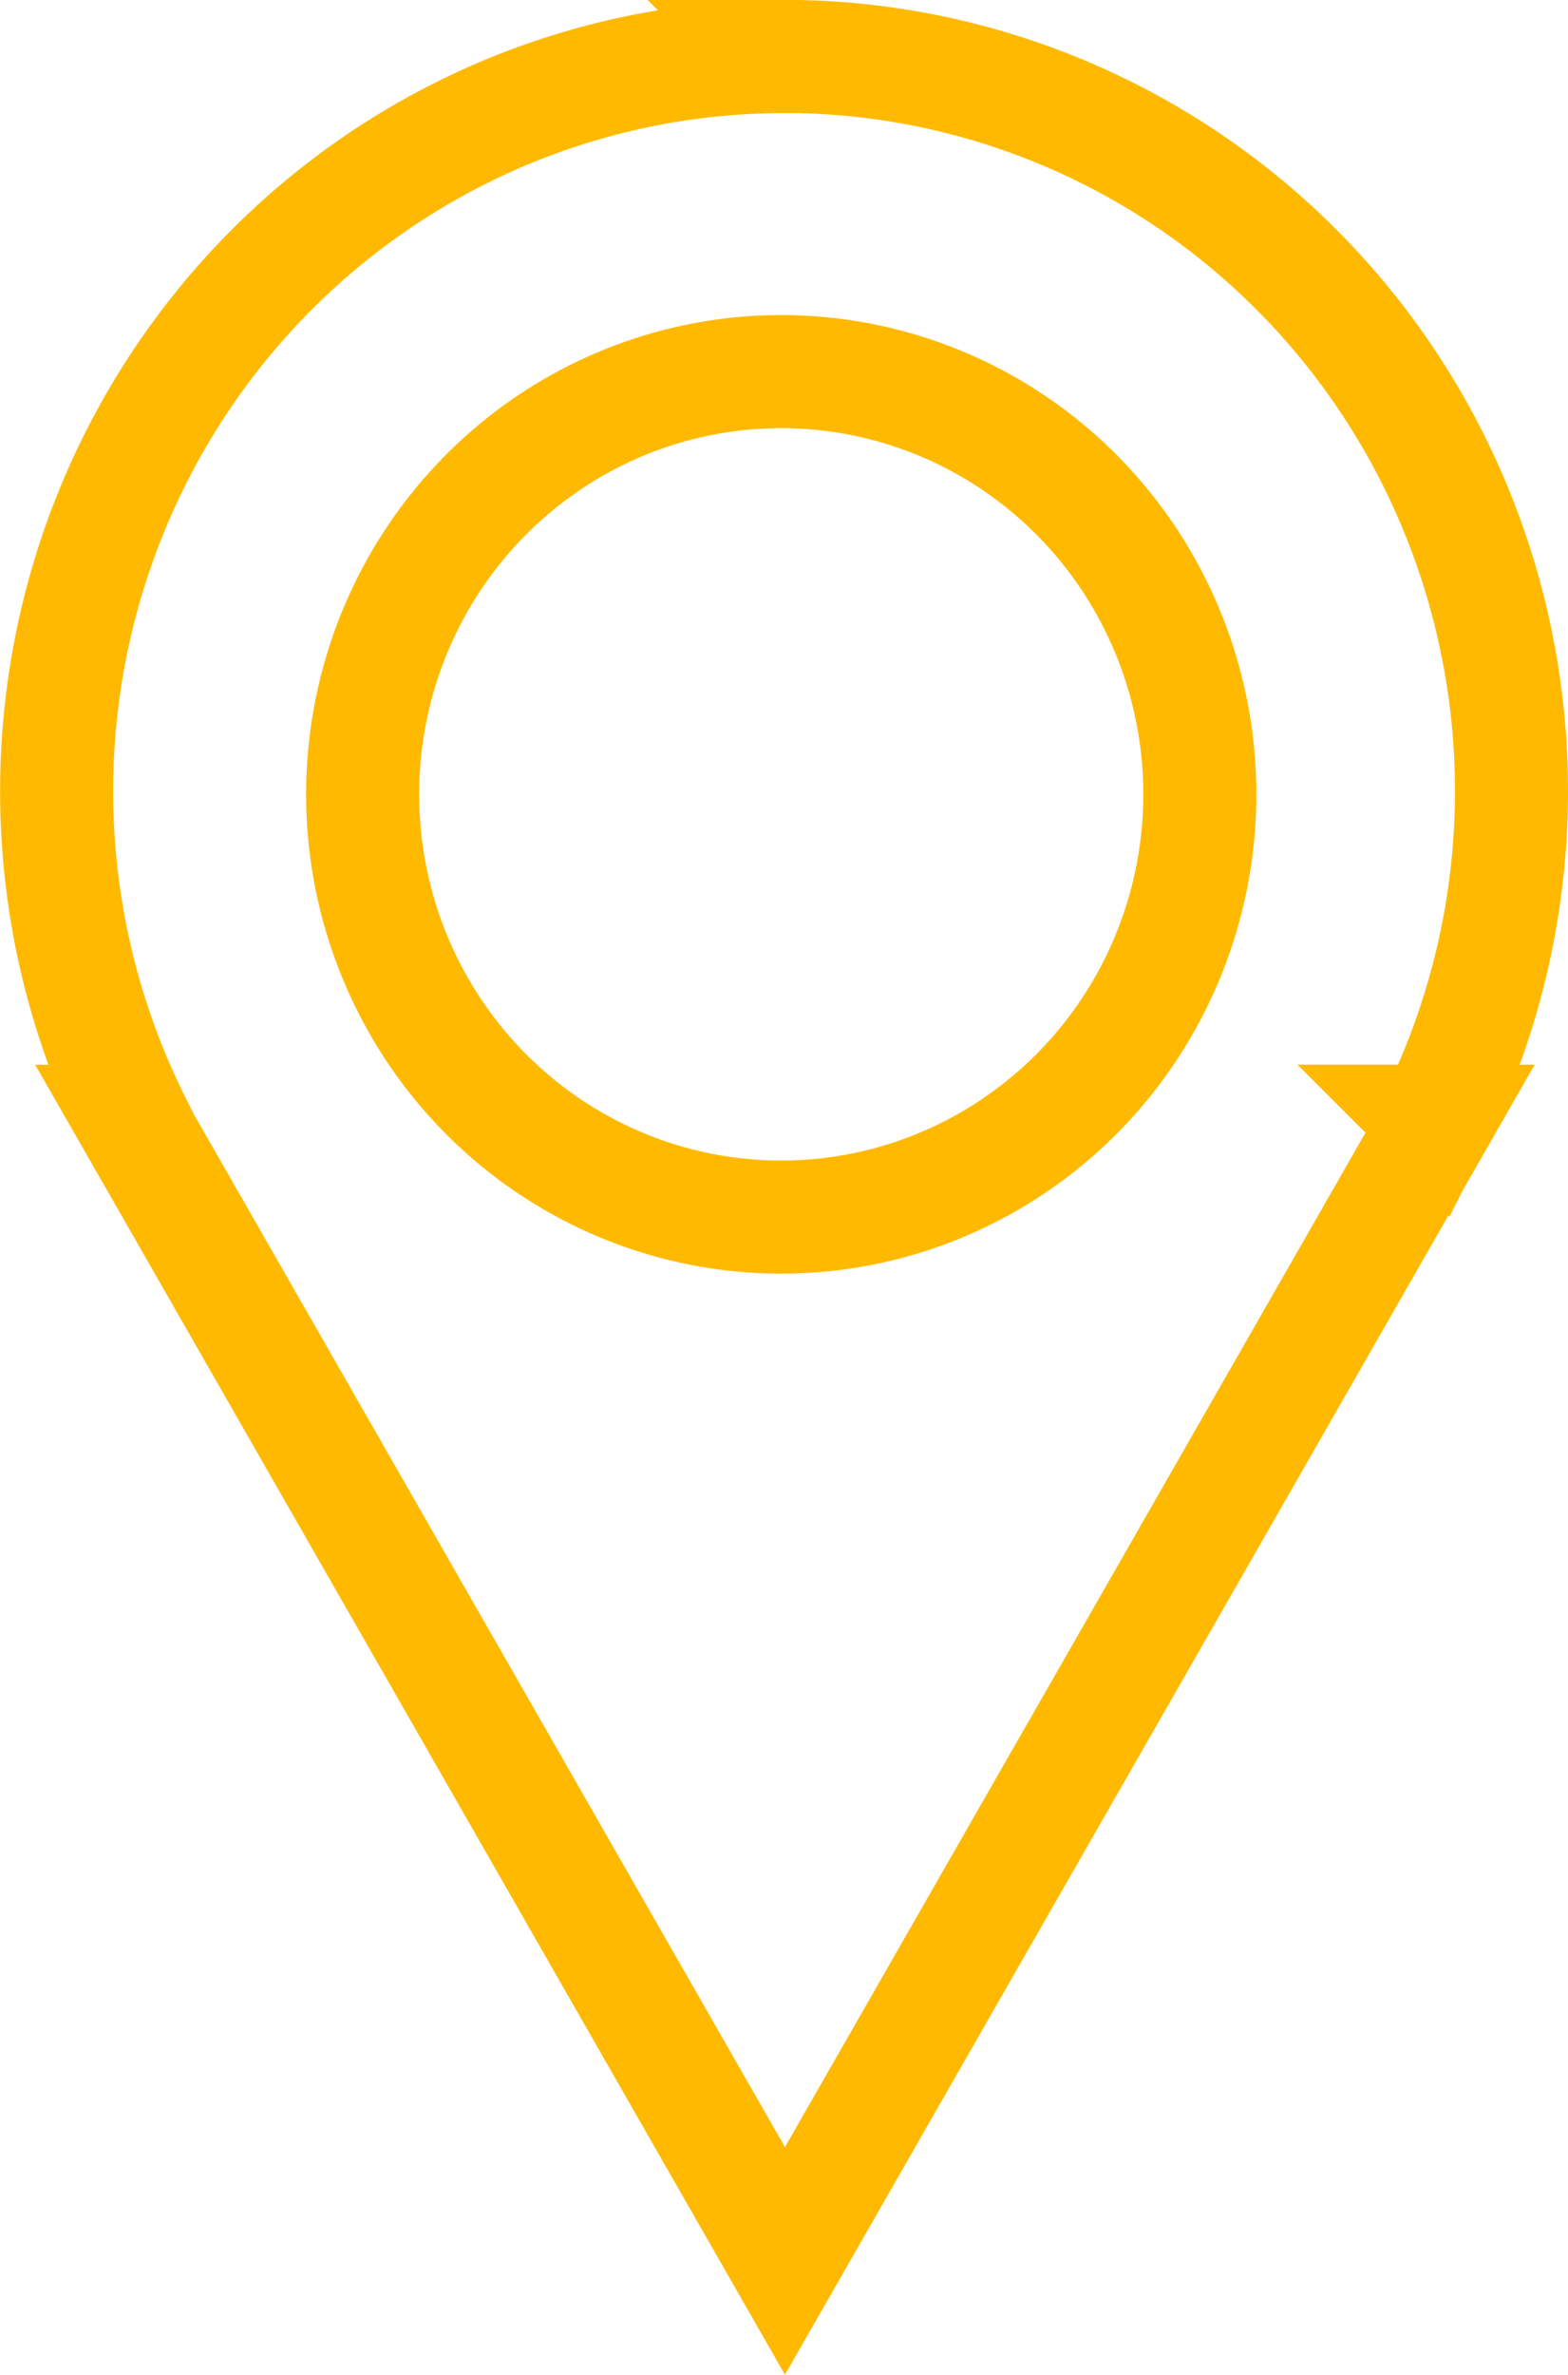 <?xml version="1.0" encoding="UTF-8" standalone="no"?>
<svg
   xmlns:dc="http://purl.org/dc/elements/1.1/"
   xmlns:cc="http://creativecommons.org/ns#"
   xmlns:rdf="http://www.w3.org/1999/02/22-rdf-syntax-ns#"
   xmlns:svg="http://www.w3.org/2000/svg"
   xmlns="http://www.w3.org/2000/svg"
   xmlns:sodipodi="http://sodipodi.sourceforge.net/DTD/sodipodi-0.dtd"
   xmlns:inkscape="http://www.inkscape.org/namespaces/inkscape"
   sodipodi:docname="map-point-yellow-outline.svg"
   inkscape:version="1.0 (4035a4fb49, 2020-05-01)"
   id="svg8"
   version="1.1"
   viewBox="0 0 13.871 21"
   height="21mm"
   width="13.871mm">
  <defs
     id="defs2" />
  <sodipodi:namedview
     inkscape:window-maximized="1"
     inkscape:window-y="-9"
     inkscape:window-x="-9"
     inkscape:window-height="1001"
     inkscape:window-width="1920"
     inkscape:snap-grids="false"
     inkscape:snap-page="true"
     showgrid="true"
     inkscape:document-rotation="0"
     inkscape:current-layer="layer1"
     inkscape:document-units="mm"
     inkscape:cy="80.460758"
     inkscape:cx="52.689791"
     inkscape:zoom="3.959798"
     inkscape:pageshadow="2"
     inkscape:pageopacity="0.0"
     borderopacity="1.0"
     bordercolor="#666666"
     pagecolor="#ffffff"
     id="base">
    <inkscape:grid
       originy="-47.985"
       originx="-76.2"
       id="grid845"
       type="xygrid" />
  </sodipodi:namedview>
  <g
     transform="translate(-76.2,-47.985)"
     id="layer1"
     inkscape:groupmode="layer"
     inkscape:label="Layer 1">
    <path
       d="m 83.136,48.485 a 6.435,6.496 0 0 0 -6.435,6.496 6.435,6.496 0 0 0 0.686,2.919 h -0.013 l 0.185,0.323 a 6.435,6.496 0 0 0 0.002,0.003 l 2.698,4.712 2.885,5.039 2.885,-5.039 2.885,-5.039 h -0.029 a 6.435,6.496 0 0 0 0.686,-2.919 6.435,6.496 0 0 0 -6.436,-6.496 z m -0.025,2.786 a 3.703,3.738 0 0 1 3.703,3.738 3.703,3.738 0 0 1 -3.703,3.738 3.703,3.738 0 0 1 -3.703,-3.738 3.703,3.738 0 0 1 3.703,-3.738 z"
       style="fill:none;fill-opacity:1;stroke:#ffb900;stroke-width:1;stroke-miterlimit:4;stroke-dasharray:none;stroke-opacity:1"
       id="path843" />
  </g>
</svg>
